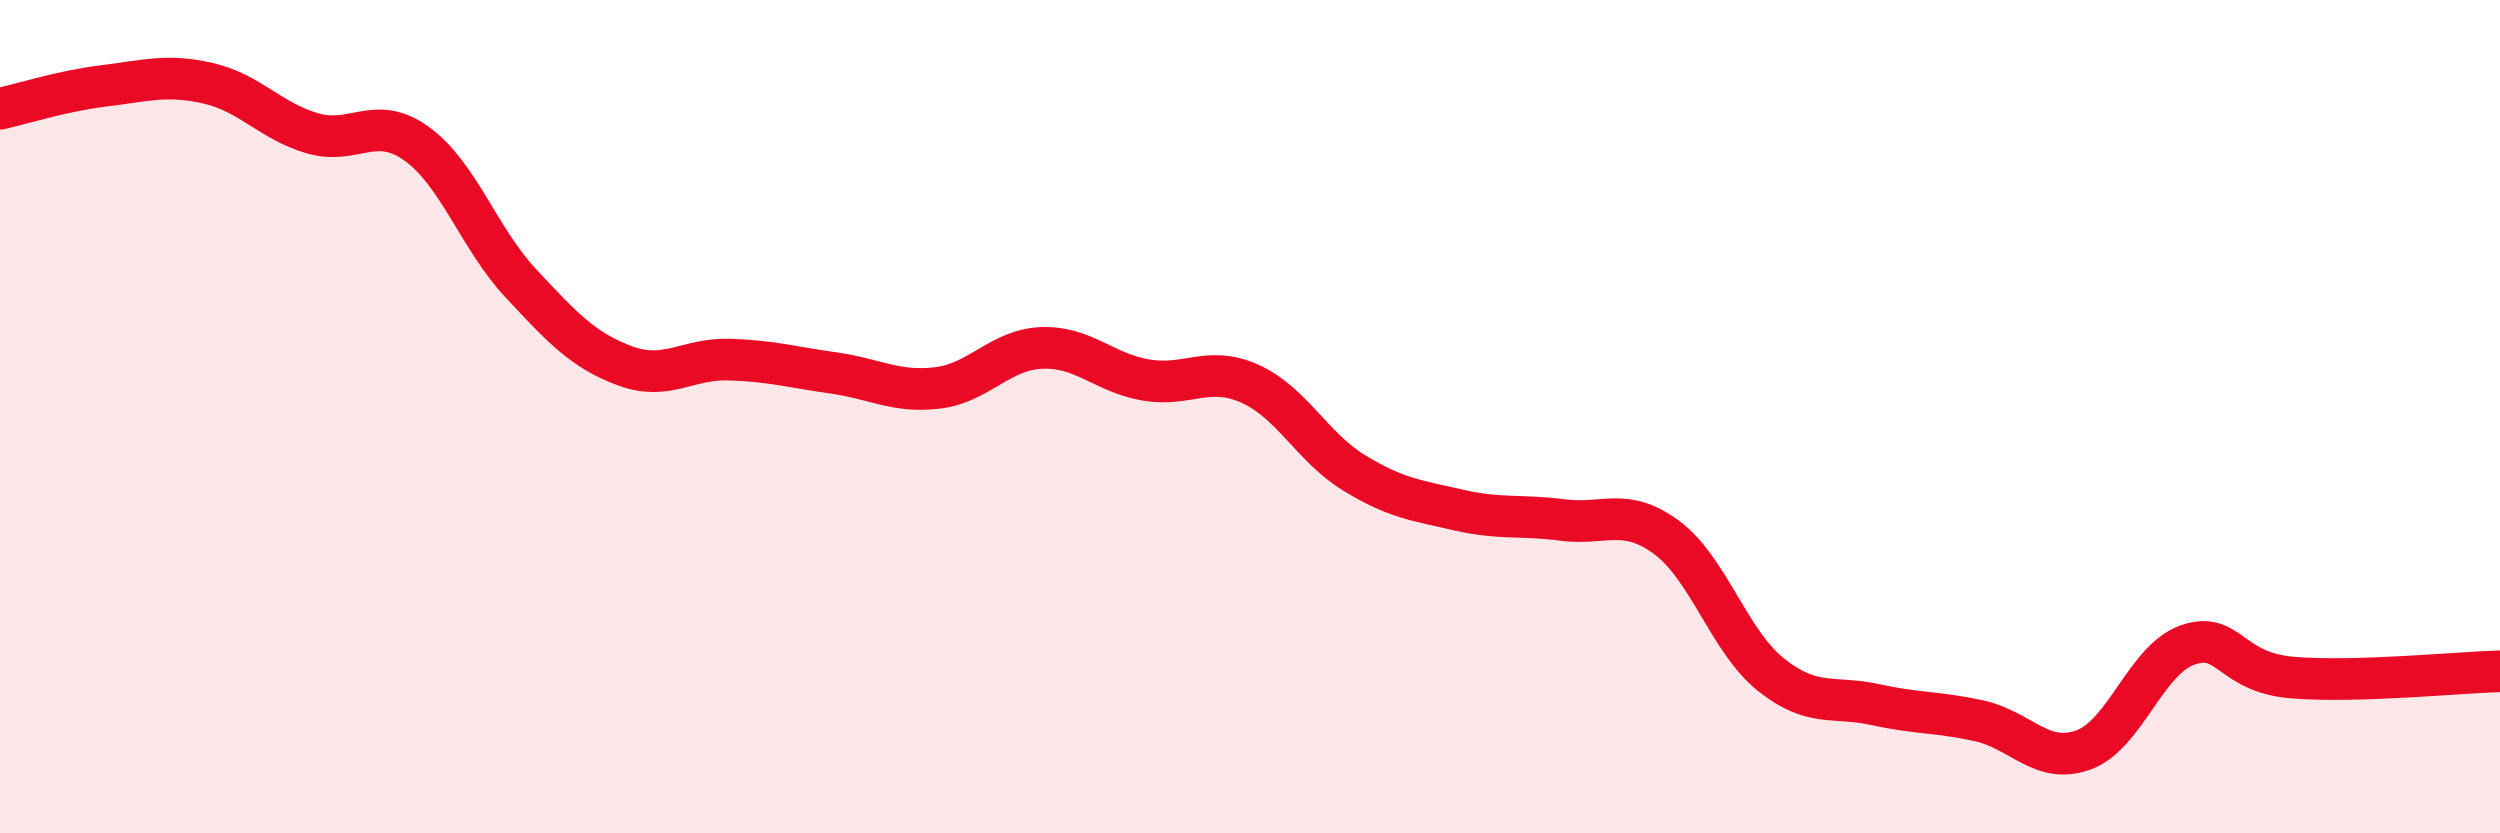 
    <svg width="60" height="20" viewBox="0 0 60 20" xmlns="http://www.w3.org/2000/svg">
      <path
        d="M 0,2.61 C 0.5,2.5 1.5,2.18 2.5,2.06 C 3.5,1.94 4,1.77 5,2 C 6,2.23 6.5,2.91 7.5,3.2 C 8.5,3.49 9,2.73 10,3.45 C 11,4.17 11.5,5.73 12.5,6.8 C 13.5,7.87 14,8.41 15,8.78 C 16,9.15 16.5,8.6 17.5,8.63 C 18.5,8.66 19,8.81 20,8.95 C 21,9.09 21.5,9.43 22.5,9.31 C 23.5,9.19 24,8.39 25,8.35 C 26,8.31 26.5,8.95 27.5,9.12 C 28.5,9.29 29,8.76 30,9.21 C 31,9.66 31.5,10.74 32.5,11.35 C 33.5,11.96 34,12.01 35,12.24 C 36,12.47 36.5,12.35 37.5,12.48 C 38.5,12.61 39,12.16 40,12.9 C 41,13.64 41.5,15.39 42.5,16.19 C 43.5,16.99 44,16.69 45,16.91 C 46,17.13 46.5,17.08 47.5,17.3 C 48.5,17.52 49,18.36 50,18 C 51,17.64 51.5,15.83 52.5,15.48 C 53.5,15.13 53.5,16.13 55,16.26 C 56.5,16.39 59,16.14 60,16.11L60 20L0 20Z"
        fill="#EB0A25"
        opacity="0.1"
        stroke-linecap="round"
        stroke-linejoin="round"
      />
      <path
        d="M 0,2.61 C 0.5,2.5 1.5,2.18 2.5,2.06 C 3.5,1.94 4,1.77 5,2 C 6,2.23 6.5,2.91 7.5,3.2 C 8.5,3.49 9,2.73 10,3.45 C 11,4.17 11.5,5.73 12.5,6.8 C 13.5,7.87 14,8.41 15,8.78 C 16,9.15 16.5,8.6 17.5,8.63 C 18.5,8.66 19,8.81 20,8.95 C 21,9.09 21.5,9.43 22.5,9.31 C 23.5,9.19 24,8.39 25,8.35 C 26,8.31 26.5,8.95 27.5,9.12 C 28.5,9.29 29,8.76 30,9.21 C 31,9.66 31.5,10.74 32.5,11.35 C 33.5,11.96 34,12.01 35,12.24 C 36,12.47 36.5,12.35 37.5,12.48 C 38.5,12.61 39,12.16 40,12.9 C 41,13.64 41.5,15.39 42.5,16.19 C 43.5,16.99 44,16.69 45,16.91 C 46,17.13 46.5,17.08 47.5,17.3 C 48.5,17.52 49,18.36 50,18 C 51,17.64 51.5,15.83 52.5,15.48 C 53.5,15.13 53.5,16.13 55,16.26 C 56.5,16.39 59,16.14 60,16.11"
        stroke="#EB0A25"
        stroke-width="1"
        fill="none"
        stroke-linecap="round"
        stroke-linejoin="round"
      />
    </svg>
  